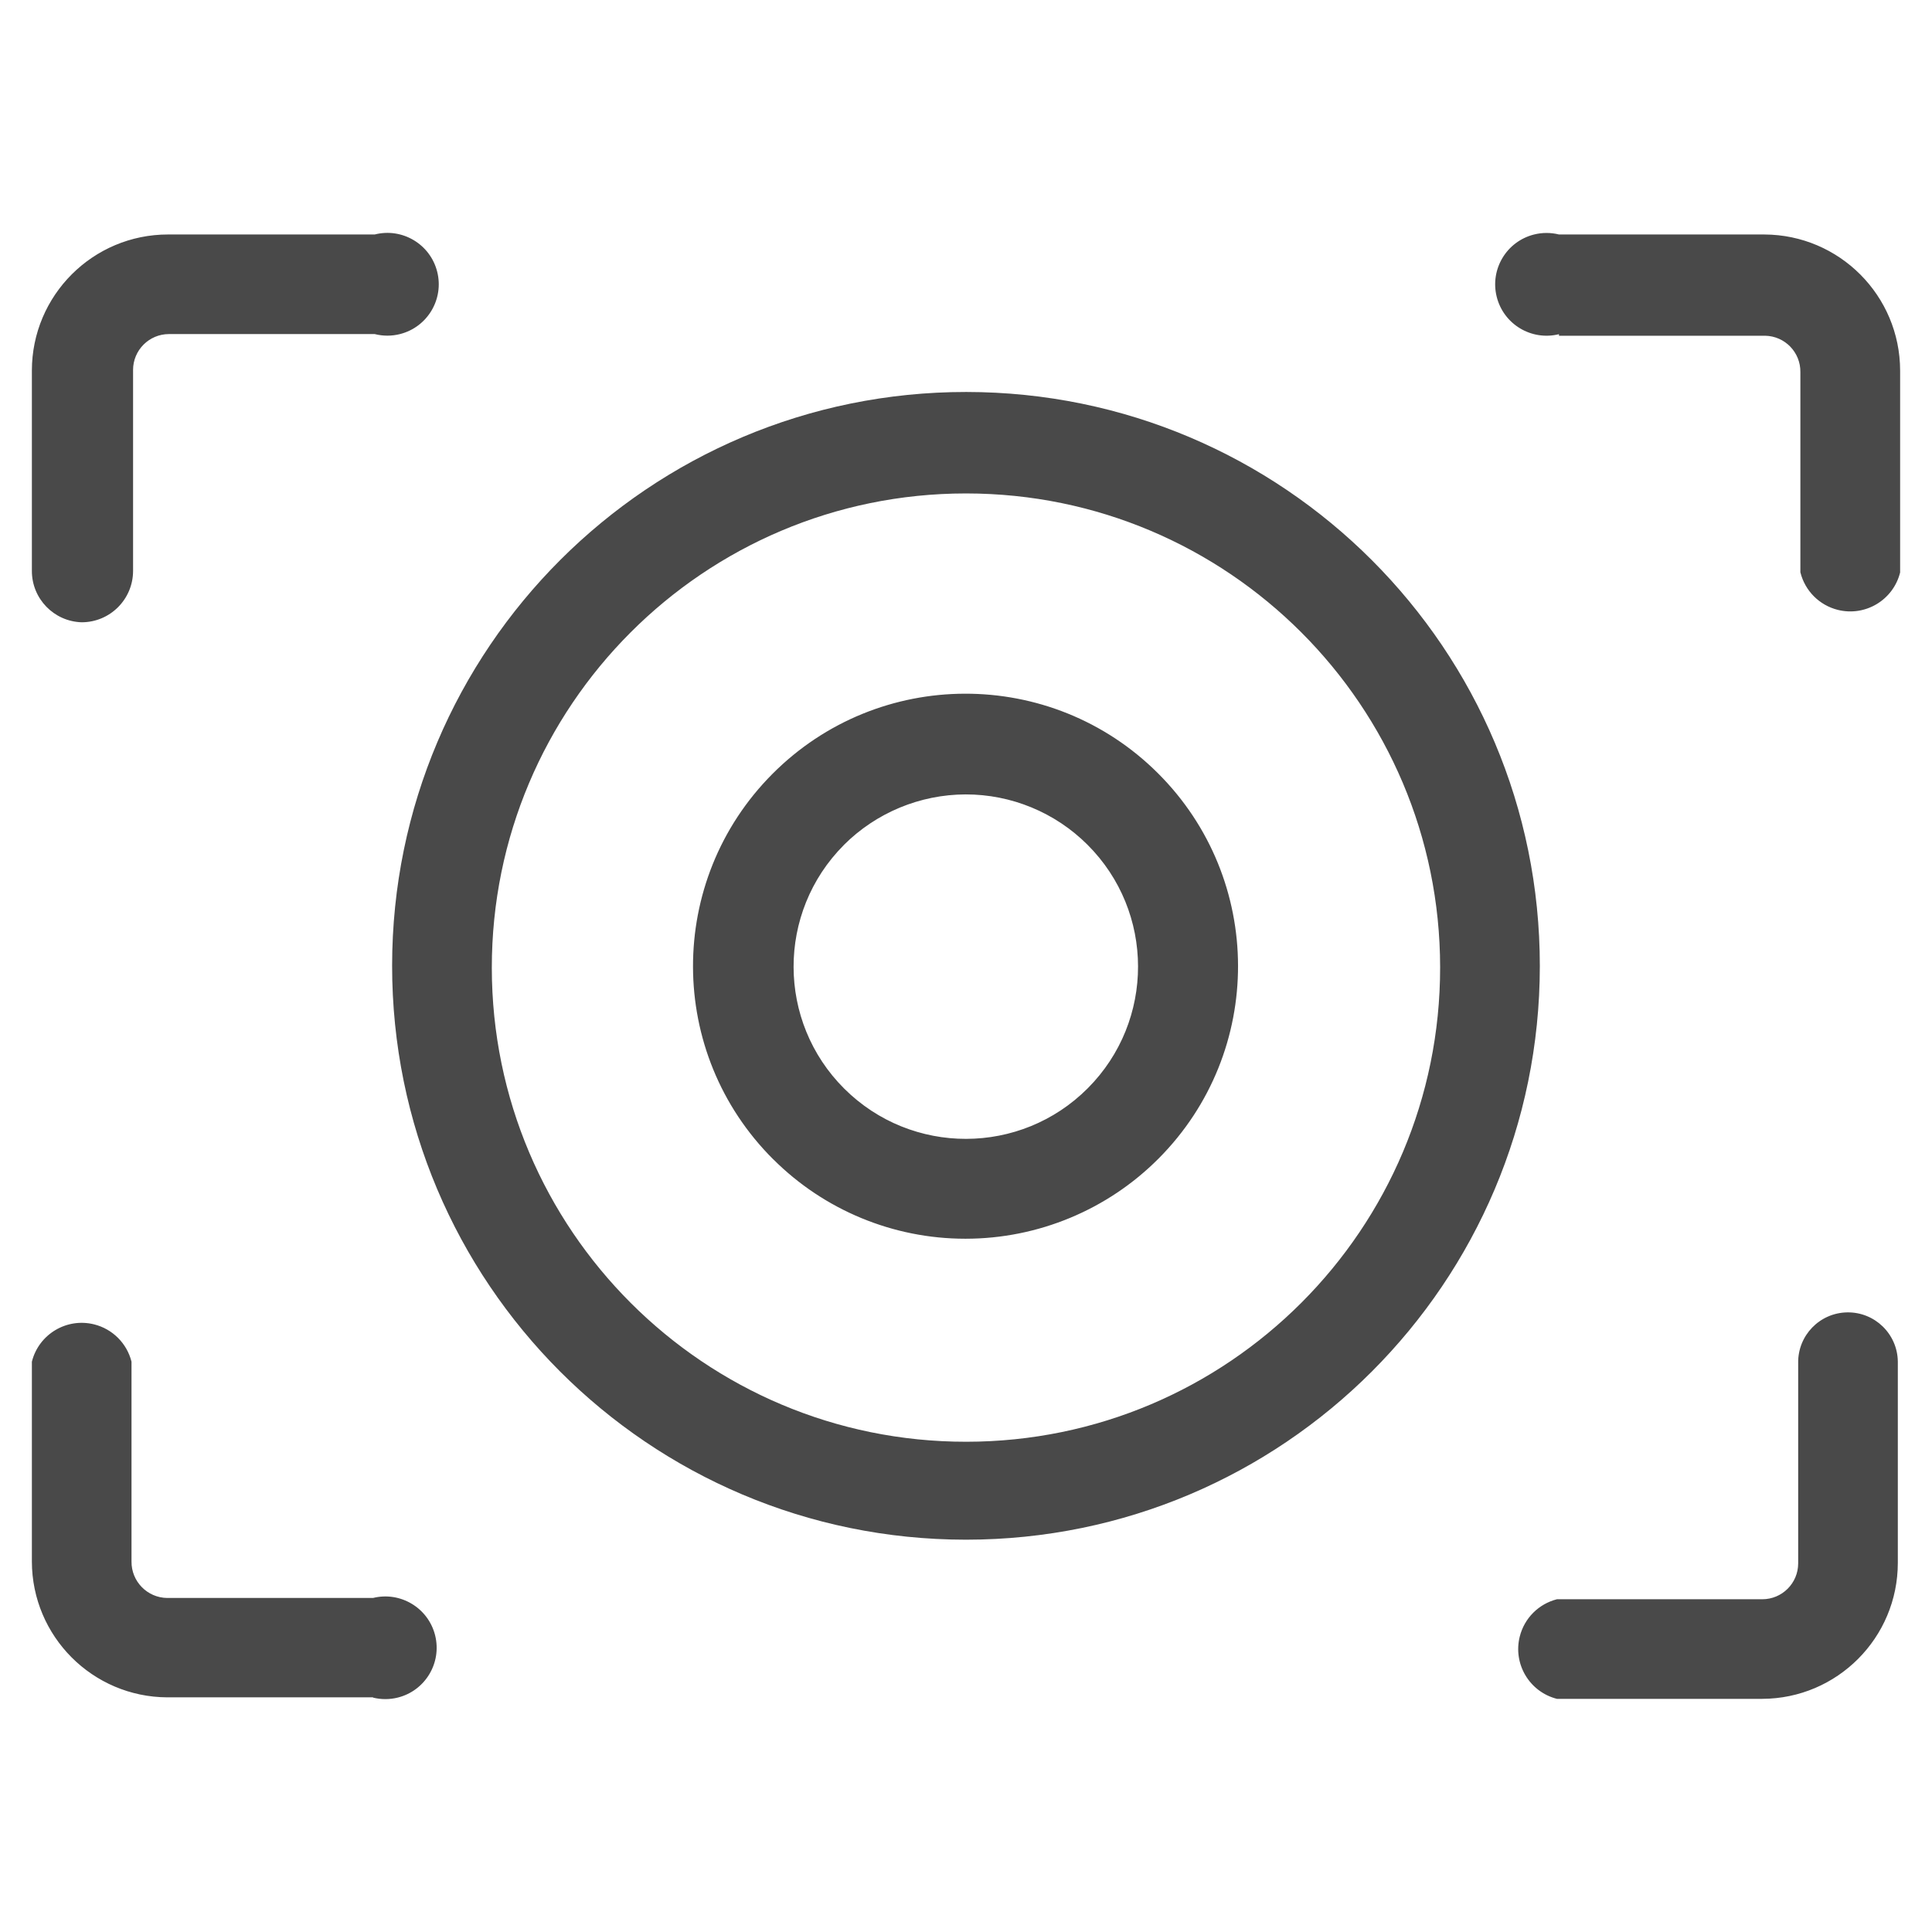 <?xml version="1.0" encoding="utf-8"?>
<!-- Generator: Adobe Illustrator 23.0.5, SVG Export Plug-In . SVG Version: 6.00 Build 0)  -->
<svg version="1.1" id="Layer_1" xmlns="http://www.w3.org/2000/svg" xmlns:xlink="http://www.w3.org/1999/xlink" x="0px" y="0px"
	 viewBox="0 0 2000 2000" style="enable-background:new 0 0 2000 2000;" xml:space="preserve">
<style type="text/css">
	.st0{fill:#494949;}
</style>
<g id="Group_87825" transform="translate(-668.289 -918.022)">
	<g>
		<g id="noun-privacy-4763265_8_" transform="translate(545.783 886.388)">
			<path id="Path_100730_8_" class="st0" d="M3514.78,551.28c-151.66-34.7-299.42-84.66-441.02-149.1c-26.8-12.42-57.7-12.42-84.5,0
				c-141.61,64.45-289.39,114.41-441.06,149.1c-46.41,10.04-79.52,51.11-79.48,98.59v418.15c0.62,188.17,125.2,353.4,305.94,405.76
				c77.78,22.27,148.6,63.98,205.78,121.21l10.73,10.73c22.35,22.24,58.47,22.24,80.81,0l10.46-10.5l0,0
				c57.24-57.22,128.09-98.93,205.9-121.21c180.75-52.32,305.35-217.56,305.94-405.73v-418.4c0.04-47.48-33.07-88.56-79.48-98.59
				H3514.78z M3507.74,1068.02c-0.48,149.57-99.56,280.9-243.25,322.43c-87.22,24.99-167.13,70.63-232.98,133.05
				c-65.88-62.31-145.79-107.85-232.98-132.77c-143.8-41.56-242.9-173.05-243.25-322.73V649.85c0.16-6.92,5.11-12.8,11.91-14.14
				c157.69-36.06,311.32-87.96,458.57-154.93c3.79-1.83,8.21-1.83,12,0c147.16,66.95,300.71,118.85,458.31,154.93
				c6.81,1.33,11.78,7.21,11.95,14.14L3507.74,1068.02z"/>
			<path id="Path_100731_8_" class="st0" d="M3174.09,861.23l-200.37,200.25l-84.87-84.8c-17.5-16.29-44.9-15.31-61.19,2.2
				c-15.47,16.62-15.47,42.37,0,58.99l115.45,115.45c16.83,16.9,44.17,16.95,61.07,0.12c0.04-0.04,0.08-0.08,0.12-0.12
				l230.91-230.88l0,0c16.29-17.51,15.31-44.9-2.2-61.19c-16.62-15.47-42.37-15.47-58.99,0L3174.09,861.23z"/>
		</g>
	</g>
</g>
<path id="Union_154" class="st0" d="M386.15,1757.09H173.36c-77.51-0.27-140.24-63.12-140.36-140.64V1409.6
	c7.17-28.48,36.07-45.76,64.55-38.59c18.99,4.78,33.82,19.61,38.59,38.59v206.85c-0.21,20.64,16.35,37.55,36.99,37.76
	c0.07,0,0.15,0,0.22,0h212.79c28.48-7.04,57.28,10.34,64.33,38.82c7.04,28.48-10.34,57.28-38.82,64.33c-8.37,2.07-17.13,2.07-25.5,0
	V1757.09z M1611.74,1758.64c-28.47-7.23-45.69-36.17-38.46-64.64c4.8-18.9,19.56-33.66,38.46-38.46h212.51
	c20.52,0.03,37.18-16.57,37.22-37.1c0-0.22,0-0.45,0-0.67v-206.85c-0.43-28.48,22.31-51.92,50.8-52.35
	c28.48-0.43,51.92,22.31,52.35,50.8v208.41c0.03,77.61-62.75,140.62-140.36,140.86L1611.74,1758.64z M999.67,1593.88
	c-328.09-0.17-593.92-266.27-593.75-594.36c0.17-328.09,266.27-593.92,594.36-593.75s593.92,266.27,593.75,594.36
	c-0.17,327.85-265.9,593.58-593.75,593.75H999.67z M999.67,510.81c-271.09,0.17-490.71,220.07-490.54,491.15
	c0.17,271.09,220.07,490.71,491.15,490.54c271.09-0.17,490.71-220.07,490.54-491.15c-0.17-270.85-219.69-490.37-490.54-490.54
	H999.67z M800.47,1200.14c-110.41-109.93-110.81-288.55-0.88-398.96s288.55-110.81,398.96-0.88s110.81,288.55,0.88,398.96
	c-52.9,53.14-124.78,83.03-199.76,83.07h-0.55c-74.49-0.03-145.93-29.61-198.65-82.24V1200.14z M873.5,874.83
	c-69.49,69.76-69.28,182.65,0.48,252.14s182.65,69.28,252.14-0.48s69.28-182.65-0.48-252.14c-33.45-33.33-78.76-52.02-125.98-51.98
	c-47.33,0.12-92.68,18.96-126.16,52.41V874.83z M33,591V383.65c0.03-77.86,63.17-140.95,141.02-140.92c0.3,0,0.59,0,0.89,0h213.01
	c28.47-7.23,57.41,9.99,64.64,38.46c7.23,28.47-9.99,57.41-38.46,64.64c-8.59,2.18-17.59,2.18-26.18,0H174.91
	c-20.52,0-37.16,16.63-37.16,37.15c0,0.21,0,0.41,0.01,0.62V591c-0.03,29.36-23.82,53.15-53.18,53.18
	C55.82,643.34,32.96,619.77,33,591z M1863.74,592.66V385.31c0.34-20.52-16.02-37.42-36.54-37.76c-0.24,0-0.48-0.01-0.73,0h-212.62
	v-1.61c-28.5,7.11-57.36-10.23-64.47-38.73c-7.11-28.5,10.23-57.36,38.73-64.47c8.45-2.11,17.29-2.11,25.74,0h212.68
	c77.59,0.34,140.35,63.27,140.47,140.86v209.02c-7.11,28.5-35.97,45.84-64.47,38.73c-19.08-4.76-33.98-19.65-38.73-38.73
	L1863.74,592.66z"/>
<g id="Group_87865" transform="translate(16446.799 -5160.924)">
	<g>
		<g id="noun-shipping-191968_8_" transform="translate(-16432.727 5160.924)">
			<path id="Path_85091_8_" class="st0" d="M2347.57,426.66h143.95c4.41,0.34,8.84-0.39,12.9-2.13
				c11.6,81.98,87.46,139.03,169.44,127.43c65.32-9.24,116.92-60.1,127.11-125.27h601.69c12.89,81.89,89.73,137.83,171.62,124.94
				c64.34-10.13,114.81-60.59,124.94-124.94h118.2c19.92-0.6,35.92-16.6,36.52-36.52V-11.68c0-103.13-27.94-186.94-83.81-247.11
				c-52.95-56.06-127.06-87.22-204.16-85.83h-214.85v-120.33c-0.6-19.92-16.6-35.92-36.52-36.52H2347.6
				c-19.92,0.6-35.92,16.6-36.52,36.52v855.22c0.6,19.92,16.6,35.92,36.52,36.52L2347.57,426.66z M3550.95,478.24
				c-42.69,0-77.3-34.61-77.3-77.3s34.61-77.3,77.3-77.3c42.69,0,77.3,34.61,77.3,77.3v0c0.15,42.55-34.22,77.16-76.77,77.3
				C3551.31,478.24,3551.13,478.24,3550.95,478.24z M3351.03-271.72h214.93c133.28,0,214.88,98.87,214.88,257.87v365.19h-88.1
				c-21.77-59.82-78.19-100-141.84-101c-64.05-0.25-121.13,40.39-141.84,101h-55.98v-623.1L3351.03-271.72z M2654.78,478.24
				c-42.69,0-77.3-34.61-77.3-77.3c0-42.69,34.61-77.3,77.3-77.3c42.69,0,77.3,34.61,77.3,77.3l0,0
				c-0.61,42.41-34.82,76.65-77.22,77.3H2654.78z M2384.09-428.59h891.79v780.05h-466.3c-4.41-0.34-8.84,0.39-12.9,2.13
				c-20.7-61.84-78.73-103.42-143.95-103.13c-65.59,0.62-123.49,42.97-143.95,105.29c-5.35-2.68-11.22-4.14-17.19-4.29h-107.51
				V-428.59z M2796.68-3.12h70.91c23.73,0.02,42.96,19.27,42.94,43c-0.02,23.71-19.23,42.92-42.94,42.94h-128.91
				c-18.99,0-34.39,15.4-34.39,34.39c0,18.99,15.4,34.39,34.39,34.39h58.03v40.84c0,18.99,15.4,34.39,34.39,34.39
				c18.99,0,34.39-15.4,34.39-34.39v-38.57h2.13c61.71,0,111.74-50.03,111.74-111.74s-50.03-111.74-111.74-111.74h-70.91
				c-23.73-0.02-42.96-19.27-42.94-43c0.02-23.71,19.23-42.92,42.94-42.94h124.65c18.99,0,34.39-15.4,34.39-34.39
				c0-18.99-15.4-34.39-34.39-34.39h-55.98v-40.84c0-18.99-15.4-34.39-34.39-34.39s-34.39,15.4-34.39,34.39v40.84h-2.13
				c-61.3-0.41-111.33,48.95-111.74,110.25c0,0.5,0,1,0,1.5c1.54,61.56,52.33,110.42,113.9,109.58L2796.68-3.12z"/>
		</g>
		<path id="Path_85092_8_" class="st0" d="M-13636.14,5157.83h70.91c23.73,0.02,42.96,19.27,42.94,43
			c-0.02,23.71-19.23,42.92-42.94,42.94h-128.91c-18.99,0-34.39,15.4-34.39,34.39c0,18.99,15.4,34.39,34.39,34.39h58.03v40.84
			c0,18.99,15.4,34.39,34.39,34.39c18.99,0,34.39-15.4,34.39-34.39v-38.63h2.13c61.71,0,111.74-50.03,111.74-111.74
			s-50.03-111.74-111.74-111.74l0,0h-70.91c-23.73,0.02-42.98-19.21-43-42.94c-0.02-23.73,19.21-42.98,42.94-43
			c0.02,0,0.04,0,0.06,0h124.75c18.99,0,34.39-15.4,34.39-34.39c0-18.99-15.4-34.39-34.39-34.39h-55.98v-40.84
			c0-18.99-15.4-34.39-34.39-34.39c-18.99,0-34.39,15.4-34.39,34.39v40.84h-2.13c-61.3-0.41-111.33,48.95-111.74,110.25
			c0,0.5,0,1,0,1.5c1.54,61.56,52.33,110.42,113.9,109.58L-13636.14,5157.83z"/>
		<path id="Path_85097_8_" class="st0" d="M-14496.8,4989.2c0.48-14,11.72-25.24,25.72-25.72h248.23
			c14.21-0.04,25.75,11.45,25.79,25.65c0.04,14.21-11.45,25.76-25.65,25.79c-0.05,0-0.09,0-0.14,0h-248.23
			C-14485.08,5014.44-14496.32,5003.2-14496.8,4989.2z M-14222.85,5163.26h-208.88c-14.21,0.04-25.75-11.45-25.79-25.65
			s11.45-25.75,25.65-25.79c0.05,0,0.09,0,0.14,0h208.85c14.21-0.04,25.75,11.45,25.79,25.65c0.04,14.21-11.45,25.76-25.65,25.79
			c-0.05,0-0.09,0-0.14,0H-14222.85z M-14422.64,5284.2c0.48-14,11.72-25.24,25.72-25.72h172.65c14.21,0.04,25.69,11.59,25.65,25.79
			c-0.04,14.15-11.5,25.61-25.65,25.65h-172.65c-13.57,0.63-25.09-9.86-25.72-23.43
			C-14422.68,5285.73-14422.68,5284.97-14422.64,5284.2z"/>
	</g>
</g>
</svg>
